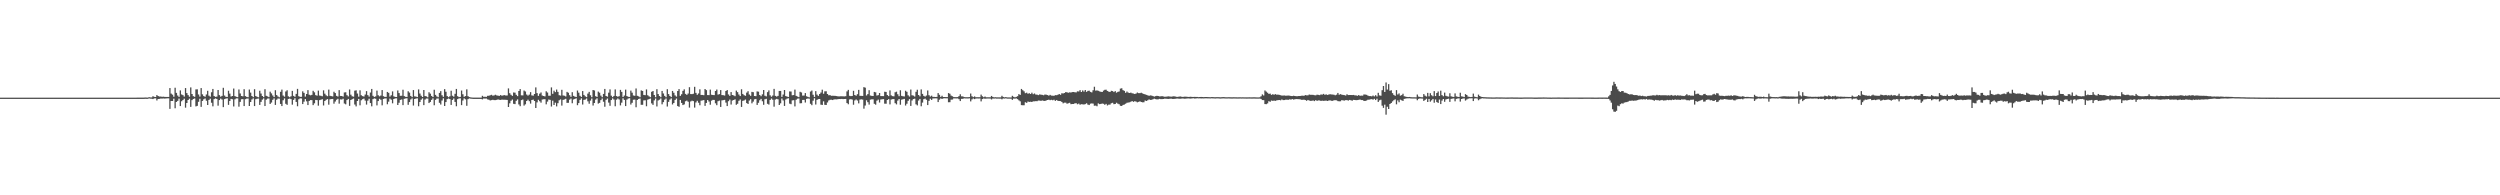 <?xml version="1.0" encoding="UTF-8"?>
<svg xmlns="http://www.w3.org/2000/svg" width="1920" height="150">
  <path d="M0 74.989h1v1.000H0zM1 74.989h1v1.000H1zM2 74.986h1v1.000H2zM3 74.989h1v1.000H3zM4 74.986h1v1.000H4zM5 74.984h1v1.000H5zM6 74.986h1v1.000H6zM7 74.989h1v1.000H7zM8 74.989h1v1.000H8zM9 74.984h1v1.000H9zM10 74.989h1v1.000H10zM11 74.986h1v1.000H11zM12 74.989h1v1.000H12zM13 74.989h1v1.000H13zM14 74.984h1v1.000H14zM15 74.984h1v1.000H15zM16 74.986h1v1.000H16zM17 74.989h1v1.000H17zM18 74.986h1v1.000H18zM19 74.989h1v1.000H19zM20 74.986h1v1.000H20zM21 74.989h1v1.000H21zM22 74.986h1v1.000H22zM23 74.986h1v1.000H23zM24 74.989h1v1.000H24zM25 74.986h1v1.000H25zM26 74.986h1v1.000H26zM27 74.989h1v1.000H27zM28 74.989h1v1.000H28zM29 74.989h1v1.000H29zM30 74.986h1v1.000H30zM31 74.986h1v1.000H31zM32 74.986h1v1.000H32zM33 74.989h1v1.000H33zM34 74.989h1v1.000H34zM35 74.989h1v1.000H35zM36 74.989h1v1.000H36zM37 74.986h1v1.000H37zM38 74.986h1v1.000H38zM39 74.986h1v1.000H39zM40 74.986h1v1.000H40zM41 74.989h1v1.000H41zM42 74.984h1v1.000H42zM43 74.989h1v1.000H43zM44 74.984h1v1.000H44zM45 74.989h1v1.000H45zM46 74.986h1v1.000H46zM47 74.986h1v1.000H47zM48 74.986h1v1.000H48zM49 74.989h1v1.000H49zM50 74.989h1v1.000H50zM51 74.986h1v1.000H51zM52 74.989h1v1.000H52zM53 74.989h1v1.000H53zM54 74.989h1v1.000H54zM55 74.986h1v1.000H55zM56 74.986h1v1.000H56zM57 74.989h1v1.000H57zM58 74.986h1v1.000H58zM59 74.986h1v1.000H59zM60 74.989h1v1.000H60zM61 74.989h1v1.000H61zM62 74.989h1v1.000H62zM63 74.986h1v1.000H63zM64 74.989h1v1.000H64zM65 74.984h1v1.000H65zM66 74.989h1v1.000H66zM67 74.986h1v1.000H67zM68 74.989h1v1.000H68zM69 74.986h1v1.000H69zM70 74.986h1v1.000H70zM71 74.986h1v1.000H71zM72 74.989h1v1.000H72zM73 74.989h1v1.000H73zM74 74.989h1v1.000H74zM75 74.989h1v1.000H75zM76 74.986h1v1.000H76zM77 74.986h1v1.000H77zM78 74.986h1v1.000H78zM79 74.986h1v1.000H79zM80 74.989h1v1.000H80zM81 74.986h1v1.000H81zM82 74.989h1v1.000H82zM83 74.986h1v1.000H83zM84 74.989h1v1.000H84zM85 74.989h1v1.000H85zM86 74.986h1v1.000H86zM87 74.986h1v1.000H87zM88 74.986h1v1.000H88zM89 74.986h1v1.000H89zM90 74.986h1v1.000H90zM91 74.989h1v1.000H91zM92 74.986h1v1.000H92zM93 74.989h1v1.000H93zM94 74.986h1v1.000H94zM95 74.989h1v1.000H95zM96 74.986h1v1.000H96zM97 74.984h1v1.000H97zM98 74.986h1v1.000H98zM99 74.989h1v1.000H99zM100 74.984h1v1.000H100zM101 74.986h1v1.000H101zM102 74.986h1v1.000H102zM103 74.989h1v1.000H103zM104 74.984h1v1.000H104zM105 74.966h1v1.000H105zM106 74.979h1v1.000H106zM107 74.975h1v1.000H107zM108 74.963h1v1.000H108zM109 74.973h1v1.000H109zM110 74.977h1v1.000H110zM111 74.874h1v1.000H111zM112 74.911h1v1.000H112zM113 74.934h1v1.000H113zM114 74.583h1v1.000H114zM115 74.787h1v1.000H115zM116 74.812h1v1.000H116zM117 73.888h1v2.172H117zM118 74.400h1v1.172H118zM119 74.478h1v1.025H119zM120 73.006h1v4.127H120zM121 73.798h1v2.234H121zM122 74.160h1v1.788H122zM123 74.135h1v1.529H123zM124 74.361h1v1.350H124zM125 74.240h1v1.401H125zM126 74.389h1v1.350H126zM127 74.432h1v1.176H127zM128 74.455h1v1.057H128zM129 74.446h1v1.087H129zM130 67.616h1v15.987H130zM131 71.894h1v5.660H131zM132 72.720h1v4.871H132zM133 74.316h1v1.479H133zM134 67.378h1v15.756H134zM135 71.326h1v6.951H135zM136 73.350h1v4.099H136zM137 74.380h1v1.328H137zM138 69.443h1v12.009H138zM139 72.546h1v5.239H139zM140 73.048h1v3.781H140zM141 74.194h1v1.563H141zM142 67.655h1v15.049H142zM143 71.500h1v7.587H143zM144 73.071h1v3.740H144zM145 74.313h1v1.456H145zM146 67.131h1v14.932H146zM147 72.212h1v4.701H147zM148 73.897h1v2.108H148zM149 74.332h1v1.314H149zM150 68.635h1v13.065H150zM151 68.621h1v12.701H151zM152 72.533h1v5.663H152zM153 74.185h1v1.655H153zM154 67.657h1v14.433H154zM155 72.450h1v5.049H155zM156 73.762h1v2.527H156zM157 74.293h1v1.314H157zM158 72.556h1v4.807H158zM159 69.727h1v10.920H159zM160 73.453h1v3.307H160zM161 74.238h1v1.556H161zM162 70.880h1v8.004H162zM163 68.289h1v13.362H163zM164 73.780h1v2.346H164zM165 74.371h1v1.206H165zM166 74.199h1v1.762H166zM167 69.138h1v12.016H167zM168 73.055h1v3.772H168zM169 74.222h1v1.481H169zM170 73.608h1v2.822H170zM171 67.433h1v14.859H171zM172 73.391h1v2.751H172zM173 74.355h1v1.378H173zM174 74.469h1v1.046H174zM175 69.660h1v10.858H175zM176 71.889h1v5.699H176zM177 74.135h1v1.788H177zM178 73.725h1v2.529H178zM179 68.001h1v13.788H179zM180 73.851h1v2.454H180zM181 74.345h1v1.243H181zM182 74.574h1v1.000H182zM183 68.699h1v13.227H183zM184 71.784h1v6.436H184zM185 73.721h1v2.499H185zM186 73.972h1v2.149H186zM187 68.520h1v12.932H187zM188 73.824h1v2.351H188zM189 74.387h1v1.357H189zM190 74.659h1v1.000H190zM191 68.763h1v12.632H191zM192 71.127h1v7.210H192zM193 73.732h1v2.655H193zM194 74.577h1v1.000H194zM195 68.491h1v12.959H195zM196 73.778h1v2.415H196zM197 74.348h1v1.465H197zM198 74.680h1v1.000H198zM199 69.678h1v10.906H199zM200 71.825h1v6.418H200zM201 73.718h1v2.753H201zM202 74.593h1v1.000H202zM203 68.500h1v12.934H203zM204 73.590h1v2.978H204zM205 74.018h1v1.701H205zM206 74.611h1v1.000H206zM207 70.393h1v9.441H207zM208 71.738h1v7.027H208zM209 73.313h1v3.353H209zM210 74.565h1v1.000H210zM211 69.280h1v11.332H211zM212 72.988h1v3.632H212zM213 74.100h1v1.570H213zM214 74.714h1v1.000H214zM215 70.525h1v9.302H215zM216 68.836h1v12.607H216zM217 73.375h1v3.609H217zM218 74.226h1v1.353H218zM219 70.235h1v9.476H219zM220 69.342h1v11.215H220zM221 74.000h1v1.975H221zM222 74.654h1v1.000H222zM223 73.913h1v2.238H223zM224 69.802h1v10.606H224zM225 73.640h1v3.072H225zM226 74.357h1v1.135H226zM227 72.068h1v6.210H227zM228 68.259h1v13.344H228zM229 73.901h1v2.346H229zM230 74.419h1v1.078H230zM231 74.339h1v1.293H231zM232 70.159h1v9.773H232zM233 71.347h1v6.725H233zM234 74.201h1v1.872H234zM235 72.192h1v5.612H235zM236 69.232h1v11.453H236zM237 72.736h1v4.763H237zM238 73.199h1v3.664H238zM239 72.842h1v4.056H239zM240 69.729h1v11.025H240zM241 70.928h1v8.455H241zM242 73.073h1v3.694H242zM243 73.487h1v3.394H243zM244 69.578h1v11.565H244zM245 73.382h1v3.509H245zM246 73.567h1v3.024H246zM247 73.911h1v2.254H247zM248 69.356h1v11.629H248zM249 71.931h1v5.621H249zM250 73.231h1v3.433H250zM251 73.860h1v2.209H251zM252 68.793h1v11.604H252zM253 73.581h1v2.692H253zM254 73.844h1v2.236H254zM255 74.018h1v1.943H255zM256 70.473h1v9.158H256zM257 71.459h1v6.523H257zM258 73.613h1v2.996H258zM259 74.130h1v1.758H259zM260 69.198h1v10.396H260zM261 73.675h1v2.666H261zM262 73.727h1v2.715H262zM263 74.176h1v1.637H263zM264 71.004h1v8.517H264zM265 70.853h1v9.277H265zM266 73.132h1v3.731H266zM267 74.023h1v1.941H267zM268 68.687h1v12.618H268zM269 72.711h1v4.099H269zM270 73.954h1v2.241H270zM271 74.252h1v1.442H271zM272 69.630h1v10.627H272zM273 69.399h1v12.330H273zM274 71.830h1v5.724H274zM275 74.217h1v1.762H275zM276 69.367h1v11.510H276zM277 73.164h1v3.843H277zM278 73.842h1v2.360H278zM279 74.130h1v1.588H279zM280 72.610h1v4.642H280zM281 70.013h1v10.334H281zM282 73.073h1v4.253H282zM283 74.167h1v1.648H283zM284 71.072h1v8.107H284zM285 68.285h1v13.355H285zM286 73.586h1v2.552H286zM287 74.444h1v1.122H287zM288 74.027h1v1.799H288zM289 69.580h1v11.369H289zM290 73.171h1v4.468H290zM291 74.000h1v1.875H291zM292 73.382h1v3.234H292zM293 69.184h1v11.737H293zM294 73.858h1v2.126H294zM295 74.416h1v1.192H295zM296 74.387h1v1.170H296zM297 70.596h1v9.469H297zM298 71.269h1v6.823H298zM299 74.203h1v1.520H299zM300 73.187h1v3.376H300zM301 70.214h1v9.123H301zM302 74.002h1v2.037H302zM303 74.458h1v1.117H303zM304 74.519h1v1.000H304zM305 69.482h1v11.160H305zM306 71.452h1v7.455H306zM307 73.583h1v3.117H307zM308 73.524h1v2.863H308zM309 68.891h1v11.868H309zM310 73.851h1v2.053H310zM311 74.341h1v1.295H311zM312 74.437h1v1.023H312zM313 70.093h1v10.394H313zM314 71.118h1v7.258H314zM315 73.663h1v2.719H315zM316 74.593h1v1.000H316zM317 69.157h1v11.906H317zM318 73.965h1v2.087H318zM319 74.213h1v1.447H319zM320 74.524h1v1.000H320zM321 68.633h1v12.975H321zM322 71.839h1v6.475H322zM323 73.535h1v3.021H323zM324 74.478h1v1.108H324zM325 69.134h1v11.618H325zM326 73.771h1v2.678H326zM327 74.050h1v1.632H327zM328 74.698h1v1.000H328zM329 70.871h1v8.292H329zM330 71.917h1v6.354H330zM331 73.689h1v2.989H331zM332 74.554h1v1.000H332zM333 68.900h1v11.961H333zM334 72.846h1v3.850H334zM335 74.059h1v1.657H335zM336 74.632h1v1.000H336zM337 71.356h1v7.603H337zM338 69.981h1v10.277H338zM339 73.183h1v4.017H339zM340 74.327h1v1.204H340zM341 68.475h1v12.925H341zM342 70.466h1v7.919H342zM343 73.853h1v2.266H343zM344 74.632h1v1.000H344zM345 73.911h1v2.188H345zM346 69.688h1v10.906H346zM347 73.515h1v3.243H347zM348 74.263h1v1.355H348zM349 72.020h1v6.276H349zM350 68.307h1v13.287H350zM351 73.860h1v2.291H351zM352 74.579h1v1.000H352zM353 74.412h1v1.110H353zM354 69.518h1v11.213H354zM355 72.404h1v4.793H355zM356 74.323h1v1.257H356zM357 73.796h1v2.481H357zM358 68.596h1v12.643H358zM359 73.901h1v2.213H359zM360 74.565h1v1.000H360zM361 74.760h1v1.000H361zM362 74.895h1v1.000H362zM363 74.963h1v1.000H363zM364 74.979h1v1.000H364zM365 74.982h1v1.000H365zM366 74.982h1v1.000H366zM367 74.982h1v1.000H367zM368 74.982h1v1.000H368zM369 74.982h1v1.000H369zM370 73.576h1v2.751H370zM371 74.361h1v1.307H371zM372 74.284h1v1.421H372zM373 74.400h1v1.261H373zM374 73.572h1v2.772H374zM375 73.505h1v3.074H375zM376 73.167h1v3.994H376zM377 72.807h1v4.099H377zM378 73.462h1v3.168H378zM379 73.283h1v3.598H379zM380 72.764h1v4.131H380zM381 73.279h1v3.401H381zM382 73.466h1v2.879H382zM383 73.634h1v3.024H383zM384 72.988h1v3.767H384zM385 73.512h1v2.962H385zM386 73.238h1v3.362H386zM387 73.048h1v3.543H387zM388 73.384h1v3.243H388zM389 73.322h1v3.438H389zM390 67.886h1v14.273H390zM391 71.553h1v7.800H391zM392 72.798h1v4.573H392zM393 73.608h1v2.829H393zM394 70.995h1v8.700H394zM395 71.159h1v8.817H395zM396 72.816h1v4.614H396zM397 73.812h1v2.545H397zM398 69.880h1v10.373H398zM399 68.397h1v13.170H399zM400 73.192h1v3.701H400zM401 73.274h1v3.165H401zM402 69.553h1v11.561H402zM403 70.244h1v9.895H403zM404 72.585h1v4.985H404zM405 73.428h1v3.127H405zM406 72.629h1v5.074H406zM407 70.734h1v8.842H407zM408 73.267h1v3.543H408zM409 73.455h1v3.062H409zM410 72.203h1v5.351H410zM411 67.142h1v15.797H411zM412 71.507h1v7.141H412zM413 73.647h1v2.987H413zM414 71.915h1v5.875H414zM415 71.022h1v7.816H415zM416 73.382h1v3.074H416zM417 73.727h1v2.497H417zM418 74.009h1v2.151H418zM419 70.095h1v10.039H419zM420 71.086h1v6.931H420zM421 73.510h1v2.946H421zM422 73.503h1v3.195H422zM423 67.140h1v14.699H423zM424 72.045h1v5.287H424zM425 69.651h1v11.005H425zM426 70.745h1v8.125H426zM427 68.754h1v12.952H427zM428 70.553h1v8.716H428zM429 73.105h1v3.889H429zM430 73.398h1v2.957H430zM431 68.962h1v12.128H431zM432 73.302h1v3.381H432zM433 73.512h1v2.884H433zM434 74.105h1v1.792H434zM435 70.541h1v8.459H435zM436 71.233h1v7.720H436zM437 73.107h1v3.433H437zM438 74.352h1v1.353H438zM439 70.830h1v8.473H439zM440 73.624h1v2.760H440zM441 74.176h1v1.822H441zM442 74.503h1v1.039H442zM443 69.553h1v11.231H443zM444 71.171h1v7.983H444zM445 73.569h1v3.145H445zM446 74.469h1v1.035H446zM447 69.953h1v10.316H447zM448 72.885h1v3.831H448zM449 73.975h1v2.449H449zM450 74.602h1v1.000H450zM451 71.878h1v5.958H451zM452 70.546h1v9.142H452zM453 73.148h1v4.090H453zM454 74.664h1v1.000H454zM455 69.127h1v11.938H455zM456 69.459h1v9.666H456zM457 73.860h1v2.646H457zM458 74.469h1v1.025H458zM459 70.372h1v9.178H459zM460 71.180h1v7.805H460zM461 73.432h1v3.468H461zM462 74.673h1v1.000H462zM463 72.144h1v5.994H463zM464 68.312h1v13.669H464zM465 73.734h1v2.888H465zM466 74.265h1v1.405H466zM467 71.157h1v7.629H467zM468 68.642h1v12.621H468zM469 73.469h1v3.367H469zM470 74.583h1v1.000H470zM471 73.666h1v2.774H471zM472 68.671h1v12.930H472zM473 73.787h1v2.740H473zM474 74.309h1v1.305H474zM475 73.885h1v2.499H475zM476 69.006h1v11.938H476zM477 70.548h1v8.283H477zM478 74.432h1v1.092H478zM479 73.359h1v3.378H479zM480 68.834h1v12.609H480zM481 73.803h1v2.703H481zM482 74.327h1v1.334H482zM483 74.423h1v1.000H483zM484 69.564h1v10.730H484zM485 71.182h1v7.745H485zM486 73.306h1v3.268H486zM487 73.558h1v2.955H487zM488 67.946h1v14.442H488zM489 73.597h1v3.138H489zM490 73.986h1v2.019H490zM491 74.673h1v1.000H491zM492 69.438h1v11.032H492zM493 69.832h1v10.668H493zM494 72.903h1v4.202H494zM495 73.107h1v3.886H495zM496 68.653h1v12.975H496zM497 73.178h1v3.360H497zM498 73.981h1v2.126H498zM499 74.659h1v1.000H499zM500 70.521h1v8.899H500zM501 69.889h1v10.625H501zM502 72.947h1v4.154H502zM503 74.650h1v1.000H503zM504 68.488h1v13.300H504zM505 72.251h1v4.916H505zM506 73.771h1v2.792H506zM507 74.638h1v1.000H507zM508 69.814h1v10.320H508zM509 71.766h1v6.690H509zM510 73.618h1v2.923H510zM511 74.664h1v1.000H511zM512 68.527h1v13.284H512zM513 72.253h1v5.972H513zM514 73.656h1v2.829H514zM515 74.531h1v1.064H515zM516 69.827h1v10.396H516zM517 71.235h1v7.892H517zM518 73.247h1v3.502H518zM519 74.206h1v1.453H519zM520 69.907h1v11.545H520zM521 68.397h1v13.612H521zM522 73.618h1v3.152H522zM523 72.398h1v6.679H523zM524 69.770h1v10.938H524zM525 68.616h1v11.547H525zM526 72.109h1v5.683H526zM527 72.842h1v4.417H527zM528 71.816h1v6.319H528zM529 66.973h1v15.656H529zM530 72.258h1v5.653H530zM531 72.274h1v5.031H531zM532 71.995h1v5.679H532zM533 66.680h1v15.964H533zM534 71.313h1v7.381H534zM535 72.789h1v4.605H535zM536 71.786h1v7.100H536zM537 68.582h1v12.238H537zM538 72.926h1v4.399H538zM539 72.899h1v4.182H539zM540 73.130h1v3.696H540zM541 68.333h1v12.975H541zM542 69.234h1v9.844H542zM543 73.029h1v3.747H543zM544 73.061h1v4.914H544zM545 68.813h1v11.645H545zM546 72.762h1v4.573H546zM547 72.979h1v3.708H547zM548 73.080h1v3.669H548zM549 69.891h1v9.464H549zM550 68.772h1v12.028H550zM551 72.645h1v5.067H551zM552 72.276h1v4.983H552zM553 69.170h1v12.971H553zM554 73.022h1v4.104H554zM555 73.135h1v3.749H555zM556 73.347h1v3.371H556zM557 69.873h1v8.917H557zM558 69.164h1v12.289H558zM559 72.565h1v5.157H559zM560 73.650h1v2.838H560zM561 70.708h1v9.572H561zM562 72.977h1v4.207H562zM563 73.283h1v3.495H563zM564 73.901h1v2.396H564zM565 69.603h1v10.860H565zM566 70.747h1v8.947H566zM567 72.594h1v4.797H567zM568 73.773h1v2.591H568zM569 68.552h1v13.554H569zM570 72.148h1v5.303H570zM571 73.116h1v3.983H571zM572 73.574h1v2.852H572zM573 71.098h1v8.045H573zM574 70.038h1v9.833H574zM575 72.617h1v4.603H575zM576 73.595h1v2.607H576zM577 70.541h1v8.807H577zM578 70.786h1v7.260H578zM579 73.753h1v2.552H579zM580 73.876h1v2.122H580zM581 70.189h1v10.412H581zM582 70.420h1v8.512H582zM583 72.952h1v4.051H583zM584 73.883h1v2.062H584zM585 72.450h1v5.326H585zM586 69.145h1v11.341H586zM587 73.512h1v2.708H587zM588 74.043h1v1.820H588zM589 70.757h1v8.970H589zM590 69.408h1v10.922H590zM591 73.240h1v3.490H591zM592 74.311h1v1.346H592zM593 73.377h1v3.220H593zM594 68.241h1v13.680H594zM595 73.615h1v2.845H595zM596 74.201h1v1.710H596zM597 73.615h1v2.680H597zM598 69.825h1v10.822H598zM599 69.827h1v9.542H599zM600 74.387h1v1.295H600zM601 72.597h1v4.541H601zM602 69.120h1v12.241H602zM603 73.794h1v2.657H603zM604 74.194h1v1.545H604zM605 74.432h1v1.057H605zM606 70.210h1v9.428H606zM607 70.292h1v9.709H607zM608 73.171h1v3.918H608zM609 73.027h1v3.909H609zM610 68.793h1v12.936H610zM611 73.618h1v2.980H611zM612 74.151h1v1.618H612zM613 74.604h1v1.000H613zM614 70.507h1v8.867H614zM615 71.011h1v8.258H615zM616 73.416h1v3.323H616zM617 73.370h1v3.342H617zM618 71.466h1v7.306H618zM619 73.908h1v2.014H619zM620 74.416h1v1.208H620zM621 74.760h1v1.000H621zM622 70.301h1v9.425H622zM623 69.505h1v11.309H623zM624 72.778h1v4.555H624zM625 74.467h1v1.000H625zM626 69.978h1v10.286H626zM627 72.629h1v4.074H627zM628 73.650h1v2.470H628zM629 72.196h1v3.834H629zM630 71.061h1v9.327H630zM631 68.864h1v11.703H631zM632 71.979h1v5.820H632zM633 70.139h1v10.352H633zM634 70.095h1v10.565H634zM635 72.178h1v6.525H635zM636 73.178h1v3.969H636zM637 73.073h1v3.571H637zM638 73.583h1v3.012H638zM639 73.515h1v3.312H639zM640 73.599h1v2.785H640zM641 73.622h1v2.660H641zM642 73.782h1v2.550H642zM643 73.979h1v2.200H643zM644 74.039h1v2.003H644zM645 73.908h1v2.181H645zM646 73.933h1v2.051H646zM647 73.977h1v2.133H647zM648 74.018h1v2.010H648zM649 73.906h1v2.083H649zM650 70.207h1v8.970H650zM651 69.040h1v11.055H651zM652 73.599h1v2.795H652zM653 73.833h1v2.280H653zM654 73.656h1v2.818H654zM655 69.731h1v10.705H655zM656 72.984h1v4.170H656zM657 73.515h1v2.868H657zM658 72.347h1v4.861H658zM659 69.035h1v10.382H659zM660 73.558h1v2.932H660zM661 73.611h1v2.669H661zM662 73.672h1v2.824H662zM663 66.927h1v16.546H663zM664 67.344h1v13.724H664zM665 73.322h1v3.674H665zM666 72.290h1v6.216H666zM667 69.248h1v11.089H667zM668 73.380h1v3.188H668zM669 73.636h1v2.630H669zM670 73.725h1v2.563H670zM671 70.587h1v9.148H671zM672 70.933h1v9.444H672zM673 73.382h1v3.907H673zM674 73.050h1v3.431H674zM675 71.427h1v7.292H675zM676 73.757h1v2.660H676zM677 73.771h1v2.488H677zM678 73.828h1v2.316H678zM679 70.429h1v9.203H679zM680 70.615h1v9.061H680zM681 73.018h1v3.777H681zM682 73.817h1v2.341H682zM683 69.447h1v10.712H683zM684 73.274h1v3.143H684zM685 73.826h1v2.319H685zM686 73.965h1v2.094H686zM687 70.850h1v8.391H687zM688 70.425h1v9.750H688zM689 72.372h1v4.880H689zM690 73.885h1v2.151H690zM691 69.340h1v11.101H691zM692 73.620h1v2.909H692zM693 73.922h1v2.335H693zM694 74.071h1v1.856H694zM695 69.685h1v11.346H695zM696 70.516h1v9.137H696zM697 73.208h1v4.218H697zM698 74.117h1v2.005H698zM699 68.745h1v12.627H699zM700 73.144h1v4.031H700zM701 73.441h1v2.653H701zM702 74.158h1v1.637H702zM703 70.516h1v9.618H703zM704 68.909h1v12.053H704zM705 72.949h1v4.257H705zM706 74.002h1v1.994H706zM707 68.635h1v12.959H707zM708 72.084h1v6.734H708zM709 73.606h1v2.573H709zM710 74.190h1v1.552H710zM711 73.343h1v3.294H711zM712 69.475h1v11.208H712zM713 73.096h1v4.376H713zM714 74.117h1v1.719H714zM715 73.473h1v3.264H715zM716 74.387h1v1.215H716zM717 74.398h1v1.163H717zM718 74.476h1v1.064H718zM719 74.377h1v1.174H719zM720 71.496h1v6.896H720zM721 72.819h1v3.745H721zM722 74.409h1v1.190H722zM723 73.505h1v2.474H723zM724 74.490h1v1.057H724zM725 74.492h1v1.000H725zM726 74.535h1v1.000H726zM727 74.522h1v1.000H727zM728 71.496h1v7.022H728zM729 72.002h1v6.470H729zM730 73.398h1v3.147H730zM731 73.954h1v2.465H731zM732 74.529h1v1.060H732zM733 74.586h1v1.000H733zM734 74.609h1v1.000H734zM735 74.556h1v1.000H735zM736 73.851h1v2.328H736zM737 72.404h1v5.212H737zM738 73.972h1v1.975H738zM739 74.018h1v1.865H739zM740 74.529h1v1.000H740zM741 74.643h1v1.000H741zM742 74.625h1v1.000H742zM743 74.648h1v1.000H743zM744 74.526h1v1.000H744zM745 71.853h1v6.004H745zM746 73.913h1v2.403H746zM747 74.615h1v1.000H747zM748 74.036h1v2.087H748zM749 74.654h1v1.000H749zM750 74.643h1v1.000H750zM751 74.652h1v1.000H751zM752 74.627h1v1.000H752zM753 72.652h1v5.198H753zM754 73.956h1v2.126H754zM755 74.643h1v1.000H755zM756 74.119h1v1.707H756zM757 74.716h1v1.000H757zM758 74.698h1v1.000H758zM759 74.682h1v1.000H759zM760 74.714h1v1.000H760zM761 73.677h1v2.701H761zM762 74.455h1v1.197H762zM763 74.737h1v1.000H763zM764 74.645h1v1.000H764zM765 74.755h1v1.000H765zM766 74.748h1v1.000H766zM767 74.760h1v1.000H767zM768 74.760h1v1.000H768zM769 73.592h1v2.682H769zM770 74.455h1v1.167H770zM771 74.739h1v1.000H771zM772 74.533h1v1.000H772zM773 74.796h1v1.000H773zM774 74.783h1v1.000H774zM775 74.794h1v1.000H775zM776 74.828h1v1.000H776zM777 73.592h1v3.083H777zM778 74.355h1v1.376H778zM779 74.753h1v1.000H779zM780 74.373h1v1.199H780zM781 73.885h1v2.275H781zM782 72.285h1v4.765H782zM783 72.878h1v4.923H783zM784 68.307h1v12.437H784zM785 69.280h1v11.588H785zM786 70.127h1v10.741H786zM787 71.558h1v6.969H787zM788 71.159h1v7.862H788zM789 71.986h1v5.994H789zM790 71.581h1v6.715H790zM791 72.196h1v5.933H791zM792 71.194h1v7.141H792zM793 72.336h1v5.463H793zM794 71.789h1v6.022H794zM795 72.594h1v5.056H795zM796 72.727h1v4.992H796zM797 73.043h1v4.179H797zM798 72.491h1v4.793H798zM799 72.688h1v4.768H799zM800 72.846h1v4.319H800zM801 73.169h1v4.262H801zM802 72.610h1v4.967H802zM803 72.681h1v4.472H803zM804 73.018h1v3.763H804zM805 73.469h1v3.094H805zM806 72.881h1v4.058H806zM807 73.439h1v3.216H807zM808 73.460h1v3.564H808zM809 73.567h1v3.021H809zM810 73.061h1v4.385H810zM811 73.103h1v3.735H811zM812 72.750h1v4.704H812zM813 72.208h1v5.381H813zM814 72.819h1v4.861H814zM815 71.606h1v6.656H815zM816 71.793h1v7.555H816zM817 71.418h1v7.427H817zM818 70.697h1v8.141H818zM819 70.921h1v8.736H819zM820 71.217h1v8.107H820zM821 70.905h1v8.050H821zM822 71.070h1v8.970H822zM823 70.711h1v9.155H823zM824 70.674h1v9.219H824zM825 70.857h1v8.489H825zM826 70.951h1v8.318H826zM827 70.150h1v9.943H827zM828 70.255h1v9.336H828zM829 69.200h1v11.231H829zM830 70.633h1v9.368H830zM831 69.415h1v10.725H831zM832 70.349h1v9.940H832zM833 69.138h1v10.856H833zM834 70.541h1v8.743H834zM835 69.781h1v10.556H835zM836 69.619h1v11.064H836zM837 70.571h1v9.043H837zM838 70.937h1v8.464H838zM839 69.328h1v10.213H839zM840 66.611h1v14.610H840zM841 69.580h1v11.526H841zM842 69.443h1v12.186H842zM843 69.715h1v9.695H843zM844 70.171h1v9.821H844zM845 70.505h1v9.327H845zM846 70.679h1v8.835H846zM847 69.571h1v10.126H847zM848 68.944h1v11.565H848zM849 68.873h1v10.908H849zM850 69.855h1v11.149H850zM851 70.331h1v10.071H851zM852 70.670h1v9.668H852zM853 69.731h1v9.576H853zM854 69.951h1v9.004H854zM855 70.727h1v9.311H855zM856 69.928h1v9.966H856zM857 71.169h1v7.752H857zM858 70.562h1v9.034H858zM859 70.262h1v9.837H859zM860 68.058h1v13.202H860zM861 67.806h1v13.614H861zM862 69.237h1v11.332H862zM863 69.772h1v10.487H863zM864 71.292h1v8.368H864zM865 70.271h1v8.688H865zM866 71.132h1v7.622H866zM867 71.427h1v7.146H867zM868 71.107h1v7.043H868zM869 71.610h1v6.015H869zM870 71.821h1v6.395H870zM871 72.182h1v5.555H871zM872 71.825h1v6.198H872zM873 71.054h1v7.546H873zM874 71.521h1v6.709H874zM875 71.519h1v6.310H875zM876 71.233h1v7.102H876zM877 71.736h1v6.869H877zM878 72.203h1v6.358H878zM879 72.478h1v4.742H879zM880 72.871h1v4.674H880zM881 73.222h1v3.793H881zM882 73.558h1v2.779H882zM883 73.242h1v3.532H883zM884 73.434h1v3.218H884zM885 73.794h1v2.467H885zM886 74.194h1v1.575H886zM887 73.812h1v2.328H887zM888 73.558h1v2.806H888zM889 73.718h1v2.568H889zM890 74.052h1v1.879H890zM891 73.993h1v2.122H891zM892 73.846h1v2.284H892zM893 74.091h1v1.948H893zM894 74.297h1v1.488H894zM895 74.226h1v1.620H895zM896 74.078h1v1.849H896zM897 73.959h1v2.014H897zM898 74.133h1v1.717H898zM899 74.249h1v1.550H899zM900 74.100h1v1.859H900zM901 73.920h1v2.065H901zM902 74.091h1v1.797H902zM903 74.332h1v1.373H903zM904 74.398h1v1.268H904zM905 74.167h1v1.655H905zM906 74.073h1v1.762H906zM907 74.293h1v1.442H907zM908 74.469h1v1.163H908zM909 74.265h1v1.545H909zM910 74.226h1v1.534H910zM911 74.309h1v1.339H911zM912 74.467h1v1.085H912zM913 74.389h1v1.286H913zM914 74.281h1v1.465H914zM915 74.426h1v1.122H915zM916 74.442h1v1.051H916zM917 74.371h1v1.307H917zM918 74.444h1v1.165H918zM919 74.453h1v1.039H919zM920 74.574h1v1.000H920zM921 74.494h1v1.009H921zM922 74.467h1v1.140H922zM923 74.474h1v1.092H923zM924 74.599h1v1.000H924zM925 74.517h1v1.000H925zM926 74.519h1v1.000H926zM927 74.570h1v1.000H927zM928 74.577h1v1.000H928zM929 74.643h1v1.000H929zM930 74.540h1v1.000H930zM931 74.554h1v1.000H931zM932 74.645h1v1.000H932zM933 74.659h1v1.000H933zM934 74.574h1v1.000H934zM935 74.586h1v1.000H935zM936 74.670h1v1.000H936zM937 74.709h1v1.000H937zM938 74.597h1v1.000H938zM939 74.565h1v1.000H939zM940 74.622h1v1.000H940zM941 74.682h1v1.000H941zM942 74.675h1v1.000H942zM943 74.641h1v1.000H943zM944 74.652h1v1.000H944zM945 74.712h1v1.000H945zM946 74.714h1v1.000H946zM947 74.654h1v1.000H947zM948 74.680h1v1.000H948zM949 74.718h1v1.000H949zM950 74.734h1v1.000H950zM951 74.705h1v1.000H951zM952 74.680h1v1.000H952zM953 74.728h1v1.000H953zM954 74.689h1v1.000H954zM955 74.744h1v1.000H955zM956 74.734h1v1.000H956zM957 74.757h1v1.000H957zM958 74.734h1v1.000H958zM959 74.718h1v1.000H959zM960 74.751h1v1.000H960zM961 74.764h1v1.000H961zM962 74.725h1v1.000H962zM963 74.723h1v1.000H963zM964 74.762h1v1.000H964zM965 74.796h1v1.000H965zM966 74.778h1v1.000H966zM967 74.725h1v1.000H967zM968 73.943h1v2.012H968zM969 72.480h1v4.346H969zM970 73.309h1v3.596H970zM971 69.456h1v10.451H971zM972 70.367h1v9.636H972zM973 71.198h1v8.219H973zM974 72.091h1v5.640H974zM975 71.892h1v6.276H975zM976 72.846h1v4.367H976zM977 72.324h1v5.152H977zM978 72.739h1v4.514H978zM979 72.295h1v5.168H979zM980 72.725h1v4.397H980zM981 72.656h1v4.227H981zM982 72.842h1v3.946H982zM983 73.109h1v3.967H983zM984 73.398h1v2.987H984zM985 73.345h1v3.536H985zM986 73.313h1v3.518H986zM987 73.533h1v3.012H987zM988 73.428h1v3.147H988zM989 73.345h1v3.321H989zM990 73.453h1v2.811H990zM991 73.746h1v2.728H991zM992 73.780h1v2.282H992zM993 73.524h1v2.991H993zM994 73.753h1v2.493H994zM995 73.867h1v2.193H995zM996 73.867h1v2.282H996zM997 73.743h1v2.456H997zM998 73.739h1v2.550H998zM999 73.515h1v3.108H999zM1000 73.453h1v3.200H1000zM1001 73.592h1v2.959H1001zM1002 73.034h1v3.813H1002zM1003 73.203h1v4.189H1003zM1004 73.210h1v3.564H1004zM1005 72.597h1v4.639H1005zM1006 72.826h1v4.617H1006zM1007 72.823h1v4.591H1007zM1008 72.844h1v4.326H1008zM1009 73.130h1v4.543H1009zM1010 73.206h1v3.703H1010zM1011 72.727h1v4.747H1011zM1012 72.860h1v4.227H1012zM1013 73.066h1v4.113H1013zM1014 72.551h1v4.948H1014zM1015 72.661h1v4.671H1015zM1016 72.091h1v5.356H1016zM1017 72.803h1v4.571H1017zM1018 72.427h1v4.852H1018zM1019 72.915h1v4.633H1019zM1020 72.608h1v4.596H1020zM1021 72.340h1v4.736H1021zM1022 72.560h1v4.864H1022zM1023 72.576h1v4.891H1023zM1024 72.748h1v4.266H1024zM1025 73.162h1v3.786H1025zM1026 72.697h1v4.360H1026zM1027 71.395h1v6.264H1027zM1028 72.736h1v5.077H1028zM1029 72.318h1v5.436H1029zM1030 72.700h1v4.189H1030zM1031 72.894h1v4.237H1031zM1032 73.043h1v4.202H1032zM1033 73.345h1v3.550H1033zM1034 72.375h1v4.530H1034zM1035 73.034h1v4.214H1035zM1036 72.952h1v3.804H1036zM1037 72.970h1v4.053H1037zM1038 73.011h1v4.349H1038zM1039 72.894h1v3.793H1039zM1040 73.206h1v3.605H1040zM1041 73.283h1v3.685H1041zM1042 73.576h1v3.271H1042zM1043 73.036h1v3.655H1043zM1044 73.595h1v2.843H1044zM1045 73.416h1v3.440H1045zM1046 73.448h1v3.408H1046zM1047 72.558h1v4.944H1047zM1048 72.606h1v4.910H1048zM1049 72.821h1v4.395H1049zM1050 73.375h1v3.197H1050zM1051 73.796h1v2.731H1051zM1052 73.755h1v2.509H1052zM1053 73.975h1v2.140H1053zM1054 73.350h1v3.179H1054zM1055 74.043h1v1.847H1055zM1056 73.125h1v3.719H1056zM1057 74.062h1v1.737H1057zM1058 71.269h1v6.999H1058zM1059 73.290h1v3.758H1059zM1060 73.519h1v3.088H1060zM1061 69.253h1v11.890H1061zM1062 66.062h1v16.786H1062zM1063 70.624h1v9.741H1063zM1064 63.341h1v24.724H1064zM1065 68.788h1v13.204H1065zM1066 64.639h1v19.054H1066zM1067 69.669h1v10.199H1067zM1068 69.308h1v9.801H1068zM1069 71.535h1v6.354H1069zM1070 72.883h1v4.058H1070zM1071 73.560h1v2.733H1071zM1072 69.246h1v10.860H1072zM1073 72.574h1v4.520H1073zM1074 71.734h1v6.809H1074zM1075 73.473h1v3.072H1075zM1076 73.061h1v3.980H1076zM1077 71.992h1v5.550H1077zM1078 73.956h1v1.998H1078zM1079 74.208h1v1.529H1079zM1080 74.428h1v1.117H1080zM1081 74.540h1v1.000H1081zM1082 74.439h1v1.037H1082zM1083 74.611h1v1.000H1083zM1084 74.677h1v1.000H1084zM1085 74.686h1v1.000H1085zM1086 74.675h1v1.000H1086zM1087 74.739h1v1.000H1087zM1088 72.624h1v4.362H1088zM1089 74.213h1v1.721H1089zM1090 74.458h1v1.126H1090zM1091 74.666h1v1.000H1091zM1092 74.705h1v1.000H1092zM1093 72.267h1v5.260H1093zM1094 73.448h1v3.248H1094zM1095 74.162h1v1.666H1095zM1096 71.329h1v6.985H1096zM1097 73.986h1v1.982H1097zM1098 71.599h1v6.493H1098zM1099 73.178h1v3.861H1099zM1100 73.920h1v2.069H1100zM1101 69.994h1v8.908H1101zM1102 73.787h1v2.584H1102zM1103 71.441h1v6.963H1103zM1104 70.226h1v8.812H1104zM1105 73.686h1v2.737H1105zM1106 69.610h1v10.329H1106zM1107 73.038h1v4.209H1107zM1108 73.911h1v2.124H1108zM1109 71.130h1v7.043H1109zM1110 73.551h1v2.818H1110zM1111 74.007h1v2.014H1111zM1112 74.203h1v1.559H1112zM1113 71.603h1v6.606H1113zM1114 73.991h1v1.941H1114zM1115 74.300h1v1.426H1115zM1116 74.442h1v1.124H1116zM1117 71.745h1v6.091H1117zM1118 74.011h1v1.925H1118zM1119 74.290h1v1.403H1119zM1120 74.483h1v1.030H1120zM1121 71.214h1v6.791H1121zM1122 73.975h1v2.076H1122zM1123 74.201h1v1.458H1123zM1124 74.561h1v1.000H1124zM1125 72.279h1v4.983H1125zM1126 72.972h1v3.468H1126zM1127 74.174h1v1.630H1127zM1128 74.398h1v1.144H1128zM1129 74.526h1v1.000H1129zM1130 74.469h1v1.000H1130zM1131 71.903h1v5.699H1131zM1132 74.215h1v1.479H1132zM1133 74.487h1v1.000H1133zM1134 74.689h1v1.000H1134zM1135 72.629h1v4.360H1135zM1136 73.741h1v2.460H1136zM1137 74.345h1v1.398H1137zM1138 74.485h1v1.000H1138zM1139 74.611h1v1.000H1139zM1140 74.645h1v1.000H1140zM1141 74.702h1v1.000H1141zM1142 74.744h1v1.000H1142zM1143 74.767h1v1.000H1143zM1144 74.783h1v1.000H1144zM1145 74.824h1v1.000H1145zM1146 74.831h1v1.000H1146zM1147 74.849h1v1.000H1147zM1148 74.803h1v1.000H1148zM1149 74.771h1v1.000H1149zM1150 74.799h1v1.000H1150zM1151 74.817h1v1.000H1151zM1152 74.812h1v1.000H1152zM1153 74.796h1v1.000H1153zM1154 74.840h1v1.000H1154zM1155 74.847h1v1.000H1155zM1156 74.879h1v1.000H1156zM1157 74.867h1v1.000H1157zM1158 74.854h1v1.000H1158zM1159 74.840h1v1.000H1159zM1160 74.812h1v1.000H1160zM1161 74.808h1v1.000H1161zM1162 74.858h1v1.000H1162zM1163 74.858h1v1.000H1163zM1164 74.858h1v1.000H1164zM1165 74.863h1v1.000H1165zM1166 74.895h1v1.000H1166zM1167 74.915h1v1.000H1167zM1168 74.931h1v1.000H1168zM1169 74.899h1v1.000H1169zM1170 74.849h1v1.000H1170zM1171 74.831h1v1.000H1171zM1172 74.835h1v1.000H1172zM1173 74.851h1v1.000H1173zM1174 74.849h1v1.000H1174zM1175 74.849h1v1.000H1175zM1176 74.849h1v1.000H1176zM1177 74.895h1v1.000H1177zM1178 74.918h1v1.000H1178zM1179 74.922h1v1.000H1179zM1180 74.911h1v1.000H1180zM1181 74.860h1v1.000H1181zM1182 74.865h1v1.000H1182zM1183 74.865h1v1.000H1183zM1184 74.828h1v1.000H1184zM1185 74.819h1v1.000H1185zM1186 74.840h1v1.000H1186zM1187 74.840h1v1.000H1187zM1188 74.883h1v1.000H1188zM1189 74.892h1v1.000H1189zM1190 74.920h1v1.000H1190zM1191 74.934h1v1.000H1191zM1192 74.902h1v1.000H1192zM1193 74.892h1v1.000H1193zM1194 74.892h1v1.000H1194zM1195 74.881h1v1.000H1195zM1196 74.867h1v1.000H1196zM1197 74.874h1v1.000H1197zM1198 74.886h1v1.000H1198zM1199 74.890h1v1.000H1199zM1200 74.892h1v1.000H1200zM1201 74.924h1v1.000H1201zM1202 74.929h1v1.000H1202zM1203 74.922h1v1.000H1203zM1204 74.913h1v1.000H1204zM1205 74.899h1v1.000H1205zM1206 74.895h1v1.000H1206zM1207 74.888h1v1.000H1207zM1208 74.881h1v1.000H1208zM1209 74.892h1v1.000H1209zM1210 74.897h1v1.000H1210zM1211 74.888h1v1.000H1211zM1212 74.918h1v1.000H1212zM1213 74.931h1v1.000H1213zM1214 74.922h1v1.000H1214zM1215 74.915h1v1.000H1215zM1216 74.890h1v1.000H1216zM1217 74.879h1v1.000H1217zM1218 74.881h1v1.000H1218zM1219 74.892h1v1.000H1219zM1220 74.892h1v1.000H1220zM1221 74.892h1v1.000H1221zM1222 74.908h1v1.000H1222zM1223 74.931h1v1.000H1223zM1224 74.940h1v1.000H1224zM1225 74.945h1v1.000H1225zM1226 74.936h1v1.000H1226zM1227 74.911h1v1.000H1227zM1228 74.902h1v1.000H1228zM1229 74.902h1v1.000H1229zM1230 74.911h1v1.000H1230zM1231 74.899h1v1.000H1231zM1232 74.899h1v1.000H1232zM1233 74.913h1v1.000H1233zM1234 74.934h1v1.000H1234zM1235 73.997h1v1.989H1235zM1236 72.837h1v4.310H1236zM1237 69.857h1v9.000H1237zM1238 65.648h1v18.269H1238zM1239 62.844h1v22.868H1239zM1240 64.481h1v21.430H1240zM1241 66.442h1v18.668H1241zM1242 68.582h1v12.529H1242zM1243 70.017h1v11.522H1243zM1244 70.594h1v9.453H1244zM1245 69.937h1v9.416H1245zM1246 69.889h1v9.700H1246zM1247 71.116h1v7.684H1247zM1248 71.235h1v7.317H1248zM1249 71.564h1v6.812H1249zM1250 72.171h1v5.825H1250zM1251 72.526h1v4.900H1251zM1252 72.391h1v5.042H1252zM1253 72.430h1v4.800H1253zM1254 72.915h1v4.525H1254zM1255 73.055h1v4.218H1255zM1256 72.949h1v4.333H1256zM1257 73.235h1v3.669H1257zM1258 73.510h1v3.081H1258zM1259 73.380h1v3.010H1259zM1260 73.757h1v2.472H1260zM1261 73.537h1v2.840H1261zM1262 73.867h1v2.268H1262zM1263 73.911h1v2.557H1263zM1264 74.133h1v1.847H1264zM1265 73.700h1v2.872H1265zM1266 73.602h1v2.733H1266zM1267 73.473h1v3.017H1267zM1268 73.398h1v3.136H1268zM1269 73.128h1v3.706H1269zM1270 73.277h1v4.074H1270zM1271 73.325h1v3.376H1271zM1272 72.789h1v4.189H1272zM1273 73.196h1v3.738H1273zM1274 73.016h1v4.230H1274zM1275 73.224h1v3.763H1275zM1276 73.180h1v3.577H1276zM1277 73.180h1v4.044H1277zM1278 73.167h1v3.916H1278zM1279 73.160h1v3.896H1279zM1280 73.336h1v3.376H1280zM1281 73.151h1v3.781H1281zM1282 73.430h1v3.273H1282zM1283 72.901h1v4.042H1283zM1284 73.361h1v3.156H1284zM1285 73.450h1v3.335H1285zM1286 73.050h1v3.300H1286zM1287 73.515h1v3.156H1287zM1288 73.176h1v3.378H1288zM1289 73.425h1v3.191H1289zM1290 73.331h1v3.426H1290zM1291 73.535h1v2.824H1291zM1292 73.643h1v2.806H1292zM1293 73.780h1v2.566H1293zM1294 73.196h1v3.316H1294zM1295 72.354h1v4.644H1295zM1296 73.249h1v3.708H1296zM1297 73.130h1v4.040H1297zM1298 73.460h1v3.161H1298zM1299 73.416h1v3.175H1299zM1300 73.510h1v2.971H1300zM1301 69.653h1v10.693H1301zM1302 72.368h1v5.205H1302zM1303 71.926h1v6.246H1303zM1304 71.986h1v5.779H1304zM1305 72.984h1v4.401H1305zM1306 73.235h1v3.655H1306zM1307 73.174h1v3.374H1307zM1308 72.304h1v5.763H1308zM1309 72.112h1v5.804H1309zM1310 73.029h1v3.710H1310zM1311 73.274h1v3.243H1311zM1312 73.235h1v3.223H1312zM1313 73.238h1v3.793H1313zM1314 73.240h1v3.676H1314zM1315 72.482h1v4.960H1315zM1316 72.063h1v5.447H1316zM1317 72.757h1v4.037H1317zM1318 71.542h1v6.834H1318zM1319 71.782h1v6.278H1319zM1320 73.373h1v3.580H1320zM1321 73.574h1v2.715H1321zM1322 73.503h1v3.028H1322zM1323 73.682h1v2.648H1323zM1324 73.840h1v2.211H1324zM1325 73.558h1v2.678H1325zM1326 73.565h1v2.822H1326zM1327 73.421h1v3.131H1327zM1328 73.592h1v2.985H1328zM1329 73.144h1v3.456H1329zM1330 73.725h1v2.682H1330zM1331 73.286h1v3.710H1331zM1332 73.231h1v3.950H1332zM1333 73.469h1v2.950H1333zM1334 73.622h1v2.600H1334zM1335 73.988h1v2.046H1335zM1336 74.123h1v2.007H1336zM1337 74.192h1v1.707H1337zM1338 73.814h1v2.483H1338zM1339 74.233h1v1.451H1339zM1340 74.483h1v1.035H1340zM1341 74.387h1v1.195H1341zM1342 74.409h1v1.099H1342zM1343 74.542h1v1.000H1343zM1344 74.558h1v1.000H1344zM1345 74.611h1v1.000H1345zM1346 74.691h1v1.000H1346zM1347 72.798h1v4.694H1347zM1348 73.846h1v2.481H1348zM1349 74.126h1v1.687H1349zM1350 74.396h1v1.179H1350zM1351 74.293h1v1.433H1351zM1352 74.309h1v1.414H1352zM1353 74.503h1v1.000H1353zM1354 74.183h1v1.495H1354zM1355 74.579h1v1.000H1355zM1356 74.606h1v1.000H1356zM1357 74.650h1v1.000H1357zM1358 71.935h1v6.141H1358zM1359 74.123h1v1.712H1359zM1360 74.377h1v1.204H1360zM1361 74.533h1v1.000H1361zM1362 74.551h1v1.000H1362zM1363 74.611h1v1.000H1363zM1364 74.565h1v1.000H1364zM1365 74.702h1v1.000H1365zM1366 74.325h1v1.151H1366zM1367 74.220h1v1.328H1367zM1368 74.105h1v1.682H1368zM1369 73.949h1v1.842H1369zM1370 73.920h1v1.833H1370zM1371 73.975h1v1.891H1371zM1372 74.105h1v1.794H1372zM1373 74.009h1v1.939H1373zM1374 74.149h1v1.719H1374zM1375 74.082h1v1.751H1375zM1376 74.126h1v1.728H1376zM1377 74.160h1v1.666H1377zM1378 74.261h1v1.499H1378zM1379 74.245h1v1.405H1379zM1380 74.142h1v1.582H1380zM1381 70.104h1v9.554H1381zM1382 73.274h1v3.202H1382zM1383 74.020h1v1.859H1383zM1384 70.795h1v6.873H1384zM1385 73.469h1v3.271H1385zM1386 73.798h1v2.188H1386zM1387 73.890h1v2.014H1387zM1388 74.119h1v1.650H1388zM1389 74.238h1v1.495H1389zM1390 74.220h1v1.424H1390zM1391 74.380h1v1.328H1391zM1392 74.318h1v1.389H1392zM1393 74.368h1v1.268H1393zM1394 74.309h1v1.378H1394zM1395 74.389h1v1.236H1395zM1396 74.254h1v1.849H1396zM1397 74.293h1v1.495H1397zM1398 74.096h1v1.920H1398zM1399 74.185h1v1.680H1399zM1400 74.151h1v1.687H1400zM1401 73.487h1v3.310H1401zM1402 73.808h1v2.245H1402zM1403 74.055h1v1.863H1403zM1404 73.272h1v3.035H1404zM1405 73.780h1v2.319H1405zM1406 74.217h1v1.673H1406zM1407 73.782h1v2.463H1407zM1408 73.963h1v1.888H1408zM1409 73.515h1v2.953H1409zM1410 74.068h1v2.097H1410zM1411 74.094h1v1.744H1411zM1412 74.300h1v1.378H1412zM1413 74.178h1v1.682H1413zM1414 74.231h1v1.492H1414zM1415 74.320h1v1.428H1415zM1416 74.302h1v1.392H1416zM1417 74.407h1v1.179H1417zM1418 74.409h1v1.128H1418zM1419 74.469h1v1.085H1419zM1420 74.439h1v1.089H1420zM1421 74.474h1v1.000H1421zM1422 73.437h1v2.971H1422zM1423 74.213h1v1.547H1423zM1424 74.389h1v1.366H1424zM1425 74.295h1v1.273H1425zM1426 73.908h1v2.559H1426zM1427 72.942h1v3.934H1427zM1428 73.629h1v2.884H1428zM1429 69.967h1v10.563H1429zM1430 72.583h1v5.898H1430zM1431 72.977h1v4.216H1431zM1432 73.263h1v3.216H1432zM1433 73.293h1v3.374H1433zM1434 73.611h1v2.744H1434zM1435 73.418h1v2.737H1435zM1436 73.835h1v2.149H1436zM1437 73.286h1v3.644H1437zM1438 72.718h1v4.081H1438zM1439 73.297h1v3.280H1439zM1440 73.416h1v3.484H1440zM1441 73.526h1v3.042H1441zM1442 73.553h1v2.767H1442zM1443 73.519h1v2.948H1443zM1444 72.629h1v4.768H1444zM1445 72.929h1v4.010H1445zM1446 73.238h1v3.326H1446zM1447 73.089h1v3.754H1447zM1448 72.933h1v3.765H1448zM1449 73.382h1v3.101H1449zM1450 73.089h1v3.367H1450zM1451 73.363h1v3.447H1451zM1452 72.830h1v4.477H1452zM1453 73.444h1v3.262H1453zM1454 73.114h1v3.197H1454zM1455 73.103h1v3.383H1455zM1456 73.627h1v2.442H1456zM1457 73.405h1v2.815H1457zM1458 71.979h1v5.873H1458zM1459 73.837h1v2.351H1459zM1460 73.812h1v2.314H1460zM1461 73.970h1v2.186H1461zM1462 73.897h1v2.003H1462zM1463 73.682h1v2.900H1463zM1464 73.579h1v2.792H1464zM1465 73.824h1v2.454H1465zM1466 73.750h1v2.433H1466zM1467 73.647h1v2.190H1467zM1468 74.016h1v2.147H1468zM1469 73.920h1v1.934H1469zM1470 73.620h1v2.957H1470zM1471 73.304h1v3.145H1471zM1472 73.700h1v2.586H1472zM1473 73.586h1v3.019H1473zM1474 73.469h1v2.948H1474zM1475 72.178h1v6.777H1475zM1476 72.322h1v5.569H1476zM1477 73.727h1v2.719H1477zM1478 73.732h1v2.547H1478zM1479 73.895h1v2.293H1479zM1480 73.881h1v2.042H1480zM1481 74.107h1v1.948H1481zM1482 74.055h1v1.923H1482zM1483 73.055h1v3.978H1483zM1484 73.647h1v2.737H1484zM1485 73.961h1v2.135H1485zM1486 73.858h1v2.325H1486zM1487 73.977h1v2.374H1487zM1488 74.064h1v1.957H1488zM1489 71.551h1v6.365H1489zM1490 72.865h1v4.305H1490zM1491 73.336h1v3.216H1491zM1492 73.663h1v2.737H1492zM1493 73.576h1v2.678H1493zM1494 73.721h1v2.728H1494zM1495 72.649h1v4.804H1495zM1496 73.730h1v2.639H1496zM1497 73.780h1v2.563H1497zM1498 73.549h1v2.696H1498zM1499 73.045h1v3.147H1499zM1500 73.505h1v2.552H1500zM1501 72.853h1v4.003H1501zM1502 72.038h1v5.015H1502zM1503 72.970h1v3.779H1503zM1504 73.478h1v3.316H1504zM1505 73.402h1v3.163H1505zM1506 73.391h1v3.209H1506zM1507 73.450h1v3.484H1507zM1508 73.187h1v3.488H1508zM1509 73.478h1v3.271H1509zM1510 73.283h1v3.333H1510zM1511 73.318h1v3.085H1511zM1512 73.281h1v3.202H1512zM1513 73.347h1v3.241H1513zM1514 67.122h1v15.845H1514zM1515 70.624h1v8.320H1515zM1516 70.615h1v8.693H1516zM1517 71.098h1v8.281H1517zM1518 72.729h1v4.486H1518zM1519 72.842h1v3.786H1519zM1520 73.464h1v3.145H1520zM1521 71.356h1v7.381H1521zM1522 71.308h1v7.576H1522zM1523 72.908h1v4.086H1523zM1524 73.386h1v3.442H1524zM1525 73.453h1v3.037H1525zM1526 73.130h1v3.392H1526zM1527 73.185h1v3.664H1527zM1528 69.358h1v10.707H1528zM1529 72.125h1v6.134H1529zM1530 72.489h1v5.232H1530zM1531 72.993h1v4.095H1531zM1532 72.675h1v5.338H1532zM1533 72.498h1v6.274H1533zM1534 72.043h1v5.651H1534zM1535 72.457h1v5.077H1535zM1536 72.691h1v4.630H1536zM1537 72.292h1v5.047H1537zM1538 71.949h1v6.189H1538zM1539 71.823h1v5.896H1539zM1540 72.272h1v5.681H1540zM1541 70.914h1v6.747H1541zM1542 70.434h1v8.940H1542zM1543 71.704h1v7.086H1543zM1544 71.908h1v6.963H1544zM1545 68.891h1v13.804H1545zM1546 71.285h1v8.036H1546zM1547 71.658h1v6.880H1547zM1548 72.015h1v5.580H1548zM1549 71.837h1v6.255H1549zM1550 71.807h1v6.322H1550zM1551 71.786h1v6.335H1551zM1552 72.242h1v5.390H1552zM1553 72.116h1v5.253H1553zM1554 72.670h1v4.546H1554zM1555 72.910h1v4.053H1555zM1556 71.242h1v6.921H1556zM1557 71.789h1v6.560H1557zM1558 72.329h1v5.997H1558zM1559 72.711h1v4.543H1559zM1560 72.688h1v4.564H1560zM1561 72.720h1v4.374H1561zM1562 72.828h1v4.264H1562zM1563 73.038h1v4.003H1563zM1564 73.215h1v3.962H1564zM1565 73.187h1v4.340H1565zM1566 72.416h1v4.262H1566zM1567 73.306h1v3.671H1567zM1568 70.214h1v9.954H1568zM1569 72.640h1v4.726H1569zM1570 73.240h1v3.866H1570zM1571 73.286h1v3.291H1571zM1572 73.551h1v3.179H1572zM1573 73.668h1v2.758H1573zM1574 73.629h1v2.554H1574zM1575 73.677h1v2.646H1575zM1576 73.515h1v2.712H1576zM1577 73.460h1v3.360H1577zM1578 73.622h1v2.863H1578zM1579 73.524h1v2.959H1579zM1580 73.130h1v3.717H1580zM1581 69.447h1v11.096H1581zM1582 72.114h1v5.235H1582zM1583 72.205h1v5.564H1583zM1584 72.215h1v6.109H1584zM1585 73.315h1v3.328H1585zM1586 73.606h1v2.756H1586zM1587 73.686h1v2.774H1587zM1588 72.356h1v5.312H1588zM1589 72.340h1v5.360H1589zM1590 73.345h1v3.307H1590zM1591 71.006h1v8.398H1591zM1592 73.702h1v2.852H1592zM1593 73.732h1v2.483H1593zM1594 72.778h1v4.376H1594zM1595 73.464h1v3.003H1595zM1596 73.801h1v2.504H1596zM1597 73.885h1v2.156H1597zM1598 74.050h1v2.016H1598zM1599 73.876h1v2.113H1599zM1600 73.885h1v2.625H1600zM1601 69.564h1v11.009H1601zM1602 73.116h1v3.889H1602zM1603 72.594h1v4.752H1603zM1604 73.016h1v4.017H1604zM1605 72.919h1v4.076H1605zM1606 72.972h1v3.797H1606zM1607 70.777h1v8.377H1607zM1608 72.656h1v4.452H1608zM1609 73.183h1v3.612H1609zM1610 73.396h1v3.351H1610zM1611 72.153h1v5.486H1611zM1612 72.860h1v4.516H1612zM1613 72.929h1v4.470H1613zM1614 73.103h1v4.012H1614zM1615 73.027h1v4.065H1615zM1616 73.080h1v3.921H1616zM1617 73.444h1v3.138H1617zM1618 73.652h1v2.664H1618zM1619 73.755h1v2.527H1619zM1620 73.167h1v3.973H1620zM1621 73.478h1v2.939H1621zM1622 73.505h1v2.916H1622zM1623 73.803h1v2.596H1623zM1624 73.478h1v3.024H1624zM1625 73.565h1v2.760H1625zM1626 73.801h1v2.559H1626zM1627 73.723h1v2.552H1627zM1628 73.920h1v2.296H1628zM1629 70.830h1v8.340H1629zM1630 72.366h1v4.740H1630zM1631 72.796h1v4.289H1631zM1632 72.990h1v3.962H1632zM1633 72.736h1v4.491H1633zM1634 72.762h1v4.095H1634zM1635 73.231h1v3.417H1635zM1636 73.363h1v3.058H1636zM1637 73.180h1v3.619H1637zM1638 73.380h1v3.078H1638zM1639 73.666h1v2.657H1639zM1640 72.148h1v6.088H1640zM1641 73.233h1v3.431H1641zM1642 73.620h1v2.671H1642zM1643 73.817h1v2.676H1643zM1644 73.933h1v2.280H1644zM1645 73.927h1v2.099H1645zM1646 73.940h1v2.376H1646zM1647 73.792h1v2.380H1647zM1648 73.796h1v2.518H1648zM1649 73.643h1v2.493H1649zM1650 72.398h1v4.042H1650zM1651 73.615h1v2.545H1651zM1652 73.757h1v2.541H1652zM1653 73.867h1v2.357H1653zM1654 73.997h1v2.193H1654zM1655 73.945h1v2.323H1655zM1656 73.478h1v2.760H1656zM1657 73.849h1v2.609H1657zM1658 73.759h1v2.747H1658zM1659 73.595h1v2.994H1659zM1660 73.705h1v2.673H1660zM1661 73.796h1v2.520H1661zM1662 73.824h1v2.559H1662zM1663 73.590h1v2.628H1663zM1664 73.730h1v2.534H1664zM1665 73.787h1v2.300H1665zM1666 73.489h1v3.127H1666zM1667 73.412h1v3.092H1667zM1668 73.647h1v2.802H1668zM1669 73.361h1v3.168H1669zM1670 73.469h1v2.953H1670zM1671 73.505h1v2.987H1671zM1672 73.478h1v3.445H1672zM1673 73.414h1v3.207H1673zM1674 73.141h1v3.351H1674zM1675 73.212h1v3.557H1675zM1676 73.361h1v3.225H1676zM1677 73.700h1v3.017H1677zM1678 73.302h1v3.085H1678zM1679 73.599h1v2.783H1679zM1680 73.354h1v3.234H1680zM1681 73.164h1v3.401H1681zM1682 73.439h1v3.246H1682zM1683 73.125h1v3.806H1683zM1684 73.224h1v3.294H1684zM1685 73.526h1v3.239H1685zM1686 73.299h1v3.188H1686zM1687 73.295h1v3.342H1687zM1688 73.446h1v2.994H1688zM1689 73.524h1v3.111H1689zM1690 73.540h1v2.854H1690zM1691 73.581h1v2.829H1691zM1692 73.544h1v2.902H1692zM1693 73.650h1v2.639H1693zM1694 73.650h1v2.644H1694zM1695 73.785h1v2.538H1695zM1696 73.956h1v2.140H1696zM1697 73.862h1v2.115H1697zM1698 74.089h1v1.865H1698zM1699 74.178h1v1.630H1699zM1700 74.107h1v1.570H1700zM1701 74.201h1v1.563H1701zM1702 74.130h1v1.778H1702zM1703 74.137h1v1.783H1703zM1704 74.236h1v1.691H1704zM1705 74.146h1v1.607H1705zM1706 74.215h1v1.465H1706zM1707 74.284h1v1.387H1707zM1708 74.400h1v1.243H1708zM1709 74.277h1v1.341H1709zM1710 74.352h1v1.398H1710zM1711 74.357h1v1.330H1711zM1712 74.382h1v1.225H1712zM1713 74.391h1v1.165H1713zM1714 74.460h1v1.069H1714zM1715 74.531h1v1.000H1715zM1716 74.609h1v1.000H1716zM1717 74.620h1v1.000H1717zM1718 74.615h1v1.000H1718zM1719 74.611h1v1.000H1719zM1720 74.673h1v1.000H1720zM1721 74.684h1v1.000H1721zM1722 74.696h1v1.000H1722zM1723 74.716h1v1.000H1723zM1724 74.776h1v1.000H1724zM1725 74.787h1v1.000H1725zM1726 74.815h1v1.000H1726zM1727 74.819h1v1.000H1727zM1728 74.842h1v1.000H1728zM1729 74.847h1v1.000H1729zM1730 74.849h1v1.000H1730zM1731 74.865h1v1.000H1731zM1732 74.881h1v1.000H1732zM1733 74.904h1v1.000H1733zM1734 74.918h1v1.000H1734zM1735 74.929h1v1.000H1735zM1736 74.936h1v1.000H1736zM1737 74.936h1v1.000H1737zM1738 74.945h1v1.000H1738zM1739 74.947h1v1.000H1739zM1740 74.959h1v1.000H1740zM1741 74.954h1v1.000H1741zM1742 74.963h1v1.000H1742zM1743 74.973h1v1.000H1743zM1744 74.973h1v1.000H1744zM1745 74.977h1v1.000H1745zM1746 74.979h1v1.000H1746zM1747 74.984h1v1.000H1747zM1748 74.982h1v1.000H1748zM1749 74.982h1v1.000H1749zM1750 74.984h1v1.000H1750zM1751 74.984h1v1.000H1751zM1752 74.989h1v1.000H1752zM1753 74.986h1v1.000H1753zM1754 74.986h1v1.000H1754zM1755 74.986h1v1.000H1755zM1756 74.989h1v1.000H1756zM1757 74.984h1v1.000H1757zM1758 74.989h1v1.000H1758zM1759 74.986h1v1.000H1759zM1760 74.984h1v1.000H1760zM1761 74.989h1v1.000H1761zM1762 74.986h1v1.000H1762zM1763 74.989h1v1.000H1763zM1764 74.989h1v1.000H1764zM1765 74.989h1v1.000H1765zM1766 74.986h1v1.000H1766zM1767 74.984h1v1.000H1767zM1768 74.986h1v1.000H1768zM1769 74.989h1v1.000H1769zM1770 74.989h1v1.000H1770zM1771 74.984h1v1.000H1771zM1772 74.989h1v1.000H1772zM1773 74.986h1v1.000H1773zM1774 74.989h1v1.000H1774zM1775 74.986h1v1.000H1775zM1776 74.986h1v1.000H1776zM1777 74.989h1v1.000H1777zM1778 74.986h1v1.000H1778zM1779 74.989h1v1.000H1779zM1780 74.986h1v1.000H1780zM1781 74.986h1v1.000H1781zM1782 74.989h1v1.000H1782zM1783 74.986h1v1.000H1783zM1784 74.986h1v1.000H1784zM1785 74.986h1v1.000H1785zM1786 74.986h1v1.000H1786zM1787 74.989h1v1.000H1787zM1788 74.989h1v1.000H1788zM1789 74.989h1v1.000H1789zM1790 74.989h1v1.000H1790zM1791 74.989h1v1.000H1791zM1792 74.986h1v1.000H1792zM1793 74.989h1v1.000H1793zM1794 74.986h1v1.000H1794zM1795 74.989h1v1.000H1795zM1796 74.986h1v1.000H1796zM1797 74.986h1v1.000H1797zM1798 74.989h1v1.000H1798zM1799 74.984h1v1.000H1799zM1800 74.989h1v1.000H1800zM1801 74.986h1v1.000H1801zM1802 74.989h1v1.000H1802zM1803 74.984h1v1.000H1803zM1804 74.989h1v1.000H1804zM1805 74.986h1v1.000H1805zM1806 74.986h1v1.000H1806zM1807 74.986h1v1.000H1807zM1808 74.986h1v1.000H1808zM1809 74.986h1v1.000H1809zM1810 74.989h1v1.000H1810zM1811 74.986h1v1.000H1811zM1812 74.986h1v1.000H1812zM1813 74.986h1v1.000H1813zM1814 74.984h1v1.000H1814zM1815 74.986h1v1.000H1815zM1816 74.989h1v1.000H1816zM1817 74.989h1v1.000H1817zM1818 74.986h1v1.000H1818zM1819 74.989h1v1.000H1819zM1820 74.986h1v1.000H1820zM1821 74.989h1v1.000H1821zM1822 74.989h1v1.000H1822zM1823 74.986h1v1.000H1823zM1824 74.989h1v1.000H1824zM1825 74.986h1v1.000H1825zM1826 74.986h1v1.000H1826zM1827 74.989h1v1.000H1827zM1828 74.989h1v1.000H1828zM1829 74.989h1v1.000H1829zM1830 74.989h1v1.000H1830zM1831 74.989h1v1.000H1831zM1832 74.986h1v1.000H1832zM1833 74.989h1v1.000H1833zM1834 74.989h1v1.000H1834zM1835 74.986h1v1.000H1835zM1836 74.989h1v1.000H1836zM1837 74.986h1v1.000H1837zM1838 74.989h1v1.000H1838zM1839 74.989h1v1.000H1839zM1840 74.984h1v1.000H1840zM1841 74.986h1v1.000H1841zM1842 74.989h1v1.000H1842zM1843 74.986h1v1.000H1843zM1844 74.989h1v1.000H1844zM1845 74.989h1v1.000H1845zM1846 74.989h1v1.000H1846zM1847 74.986h1v1.000H1847zM1848 74.989h1v1.000H1848zM1849 74.989h1v1.000H1849zM1850 74.989h1v1.000H1850zM1851 74.989h1v1.000H1851zM1852 74.986h1v1.000H1852zM1853 74.989h1v1.000H1853zM1854 74.986h1v1.000H1854zM1855 74.986h1v1.000H1855zM1856 74.989h1v1.000H1856zM1857 74.986h1v1.000H1857zM1858 74.986h1v1.000H1858zM1859 74.986h1v1.000H1859zM1860 74.989h1v1.000H1860zM1861 74.986h1v1.000H1861zM1862 74.986h1v1.000H1862zM1863 74.984h1v1.000H1863zM1864 74.986h1v1.000H1864zM1865 74.989h1v1.000H1865zM1866 74.989h1v1.000H1866zM1867 74.989h1v1.000H1867zM1868 74.986h1v1.000H1868zM1869 74.986h1v1.000H1869zM1870 74.989h1v1.000H1870zM1871 74.989h1v1.000H1871zM1872 74.986h1v1.000H1872zM1873 74.986h1v1.000H1873zM1874 74.989h1v1.000H1874zM1875 74.989h1v1.000H1875zM1876 74.989h1v1.000H1876zM1877 74.986h1v1.000H1877zM1878 74.989h1v1.000H1878zM1879 74.986h1v1.000H1879zM1880 74.986h1v1.000H1880zM1881 74.989h1v1.000H1881zM1882 74.989h1v1.000H1882zM1883 74.986h1v1.000H1883zM1884 74.986h1v1.000H1884zM1885 74.989h1v1.000H1885zM1886 74.989h1v1.000H1886zM1887 74.989h1v1.000H1887zM1888 74.989h1v1.000H1888zM1889 74.986h1v1.000H1889zM1890 74.986h1v1.000H1890zM1891 74.984h1v1.000H1891zM1892 74.986h1v1.000H1892zM1893 74.989h1v1.000H1893zM1894 74.989h1v1.000H1894zM1895 74.989h1v1.000H1895zM1896 74.989h1v1.000H1896zM1897 74.989h1v1.000H1897zM1898 74.989h1v1.000H1898zM1899 74.989h1v1.000H1899zM1900 74.989h1v1.000H1900zM1901 74.989h1v1.000H1901zM1902 74.984h1v1.000H1902zM1903 74.984h1v1.000H1903zM1904 74.986h1v1.000H1904zM1905 74.986h1v1.000H1905zM1906 74.986h1v1.000H1906zM1907 74.989h1v1.000H1907zM1908 74.989h1v1.000H1908zM1909 74.986h1v1.000H1909zM1910 74.989h1v1.000H1910zM1911 74.986h1v1.000H1911zM1912 74.989h1v1.000H1912zM1913 74.986h1v1.000H1913zM1914 74.989h1v1.000H1914zM1915 74.989h1v1.000H1915zM1916 74.989h1v1.000H1916zM1917 74.984h1v1.000H1917zM1918 74.986h1v1.000H1918zM1919 74.989h1v1.000H1919z" fill="#4a4a4a"></path>
</svg>
